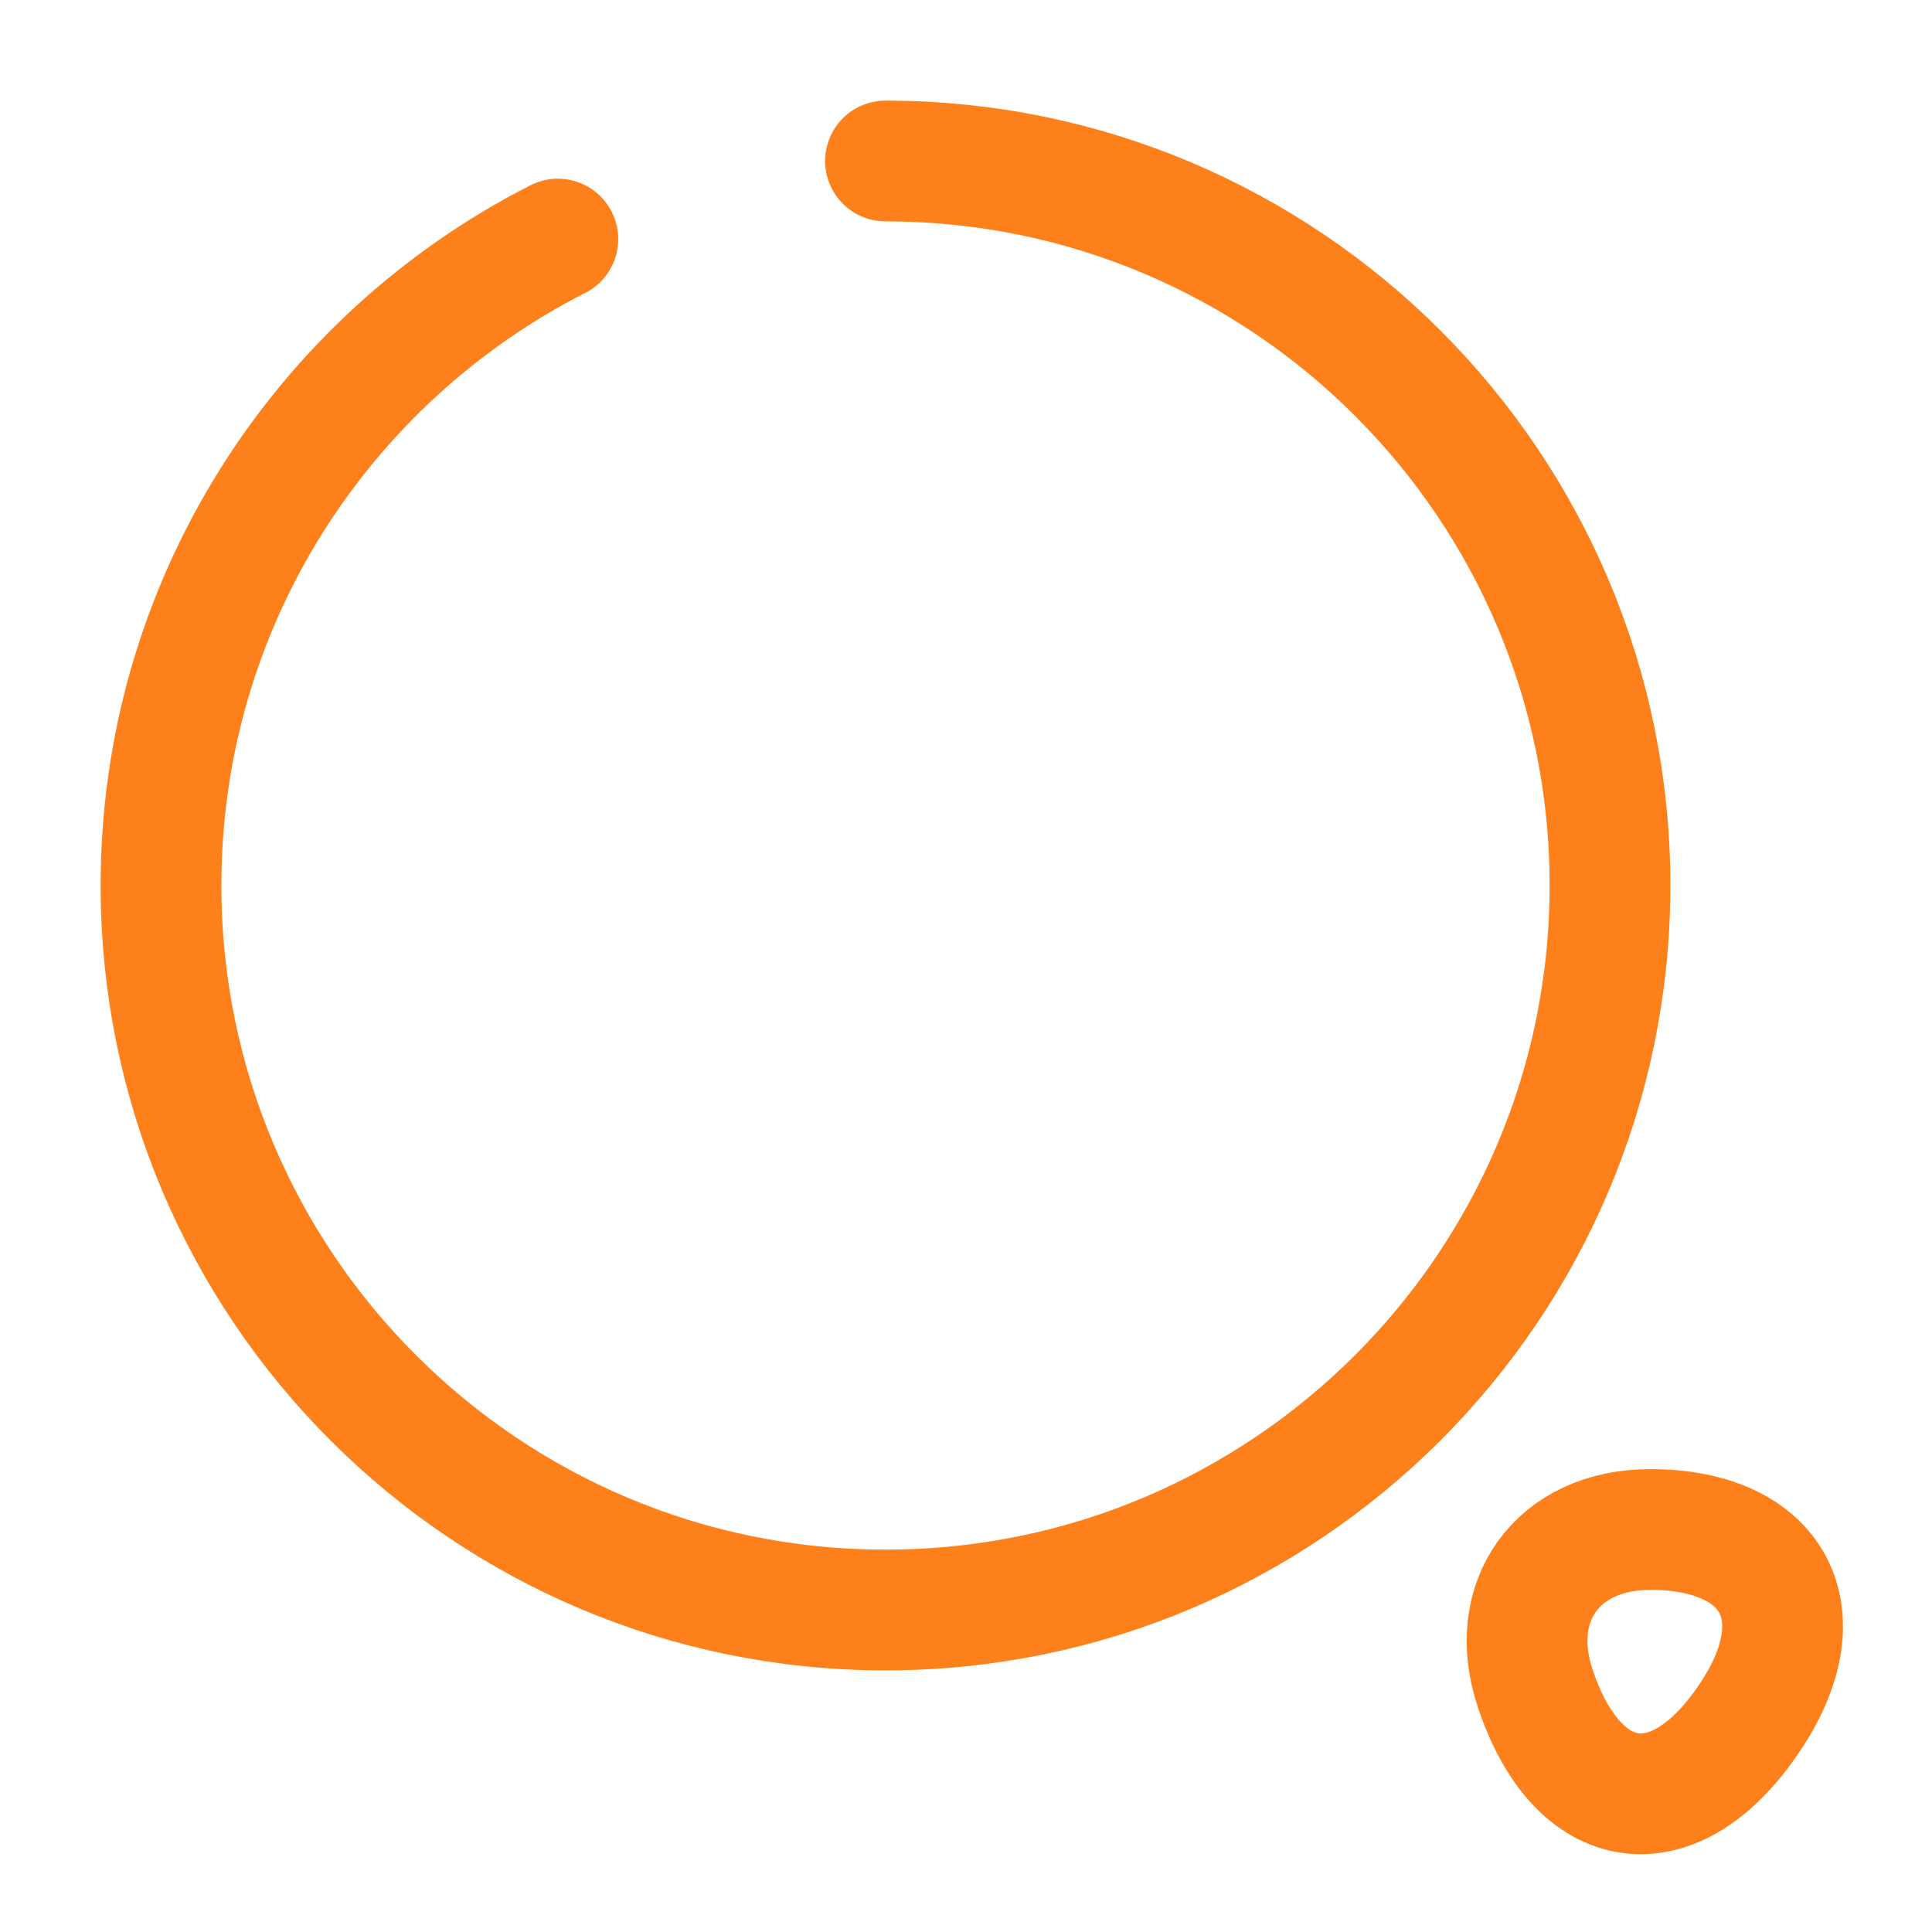<svg width="24" height="24" viewBox="0 0 24 24" fill="none" xmlns="http://www.w3.org/2000/svg">
<path d="M11 2C15.97 2 20 6.03 20 11C20 15.97 15.97 20 11 20C6.03 20 2 15.97 2 11C2 7.5 4 4.46 6.93 2.97" stroke="#FD801A" stroke-width="1.5" stroke-linecap="round" stroke-linejoin="round"/>
<path d="M19.07 20.97C19.6 22.57 20.81 22.73 21.74 21.33C22.6 20.05 22.04 19 20.5 19C19.35 19 18.71 19.89 19.07 20.97Z" stroke="#FD801A" stroke-width="1.5" stroke-linecap="round" stroke-linejoin="round"/>
</svg>
